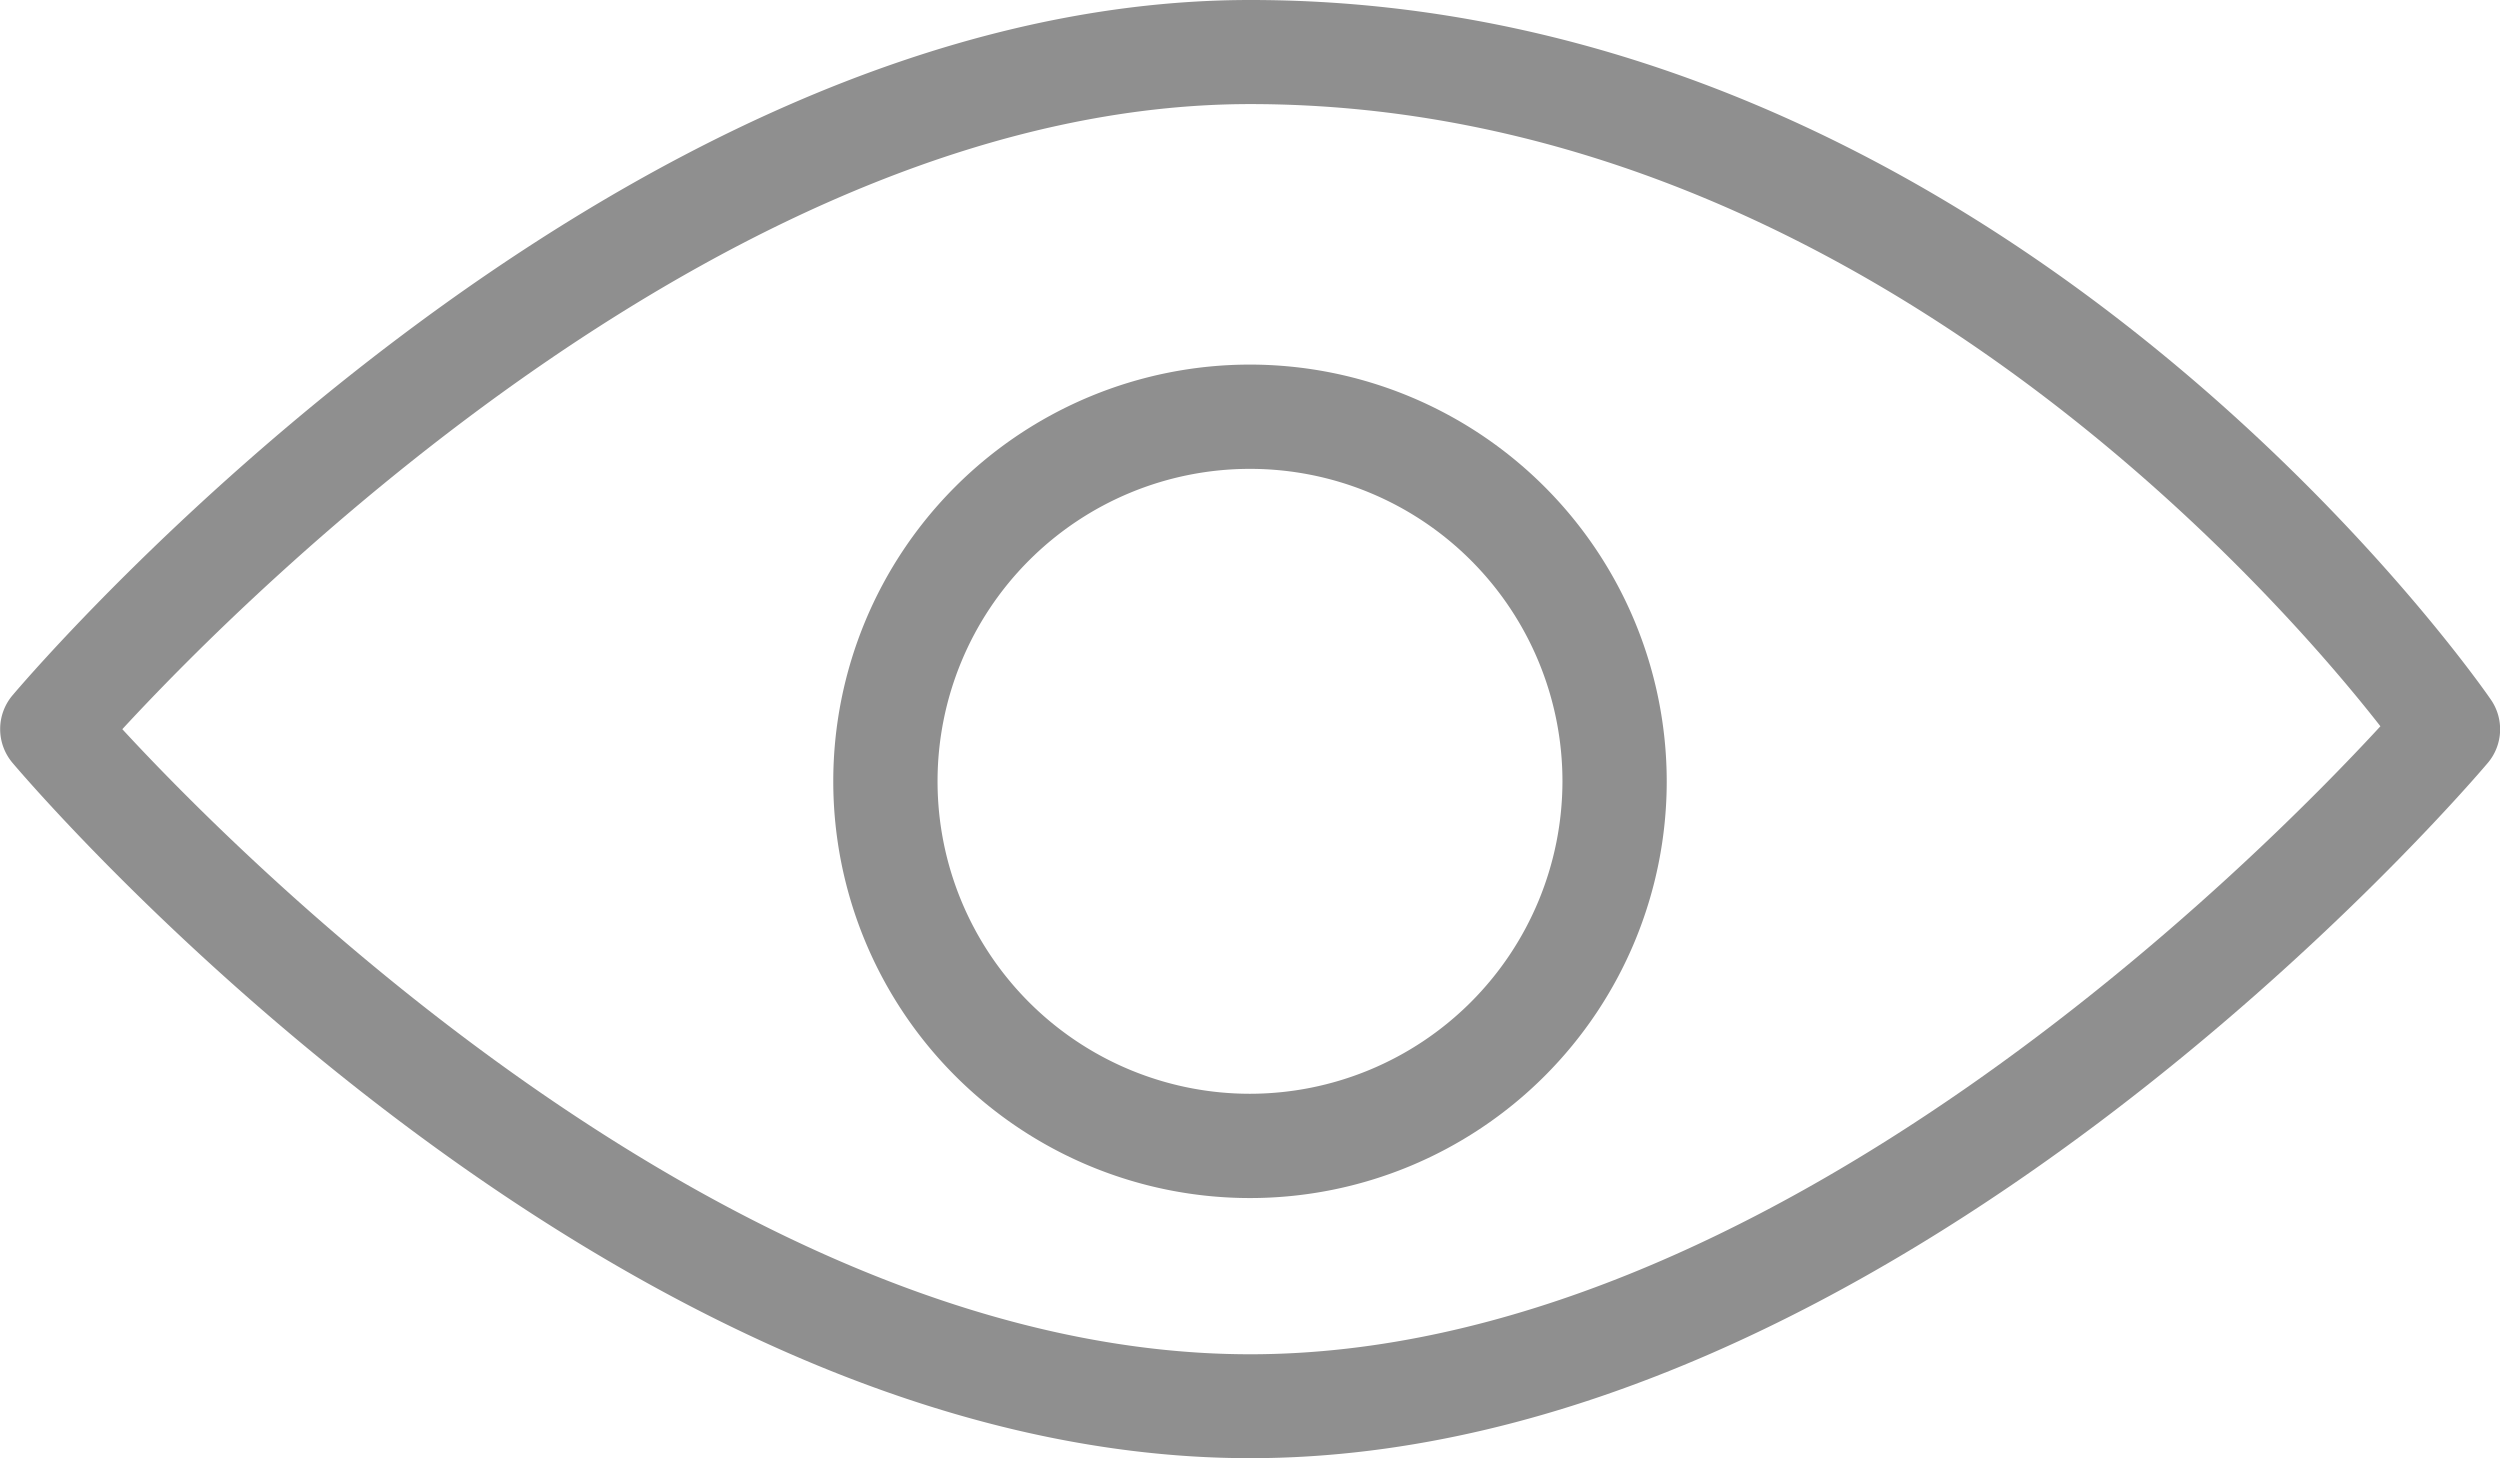 <svg xmlns="http://www.w3.org/2000/svg" width="13.714" height="8" viewBox="0 0 13.714 8">
  <g id="Group_3934" data-name="Group 3934" transform="translate(-384 -382)">
    <g id="Group_480" data-name="Group 480" transform="translate(384 382)">
      <g id="Group_479" data-name="Group 479" transform="translate(0 0)">
        <path id="Path_269" data-name="Path 269" d="M13.664,110.5c-.108-.157-2.7-3.838-6.806-3.838-3.521,0-6.658,3.659-6.79,3.815a.287.287,0,0,0,0,.369c.132.156,3.269,3.815,6.79,3.815s6.658-3.659,6.79-3.815A.286.286,0,0,0,13.664,110.5Zm-6.806,3.591c-2.822,0-5.506-2.691-6.187-3.429.681-.738,3.361-3.429,6.187-3.429,3.3,0,5.633,2.687,6.2,3.413C12.4,111.36,9.7,114.091,6.857,114.091Z" transform="translate(0 -106.662)" fill="#8f8f8f"/>
      </g>
    </g>
    <g id="Group_482" data-name="Group 482" transform="translate(388.571 384)">
      <g id="Group_481" data-name="Group 481" transform="translate(0 0)">
        <path id="Path_270" data-name="Path 270" d="M172.948,170.662a2.286,2.286,0,1,0,2.286,2.286A2.288,2.288,0,0,0,172.948,170.662Zm0,4a1.714,1.714,0,1,1,1.714-1.714A1.716,1.716,0,0,1,172.948,174.662Z" transform="translate(-170.662 -170.662)" fill="#8f8f8f"/>
      </g>
    </g>
  </g>
</svg>

